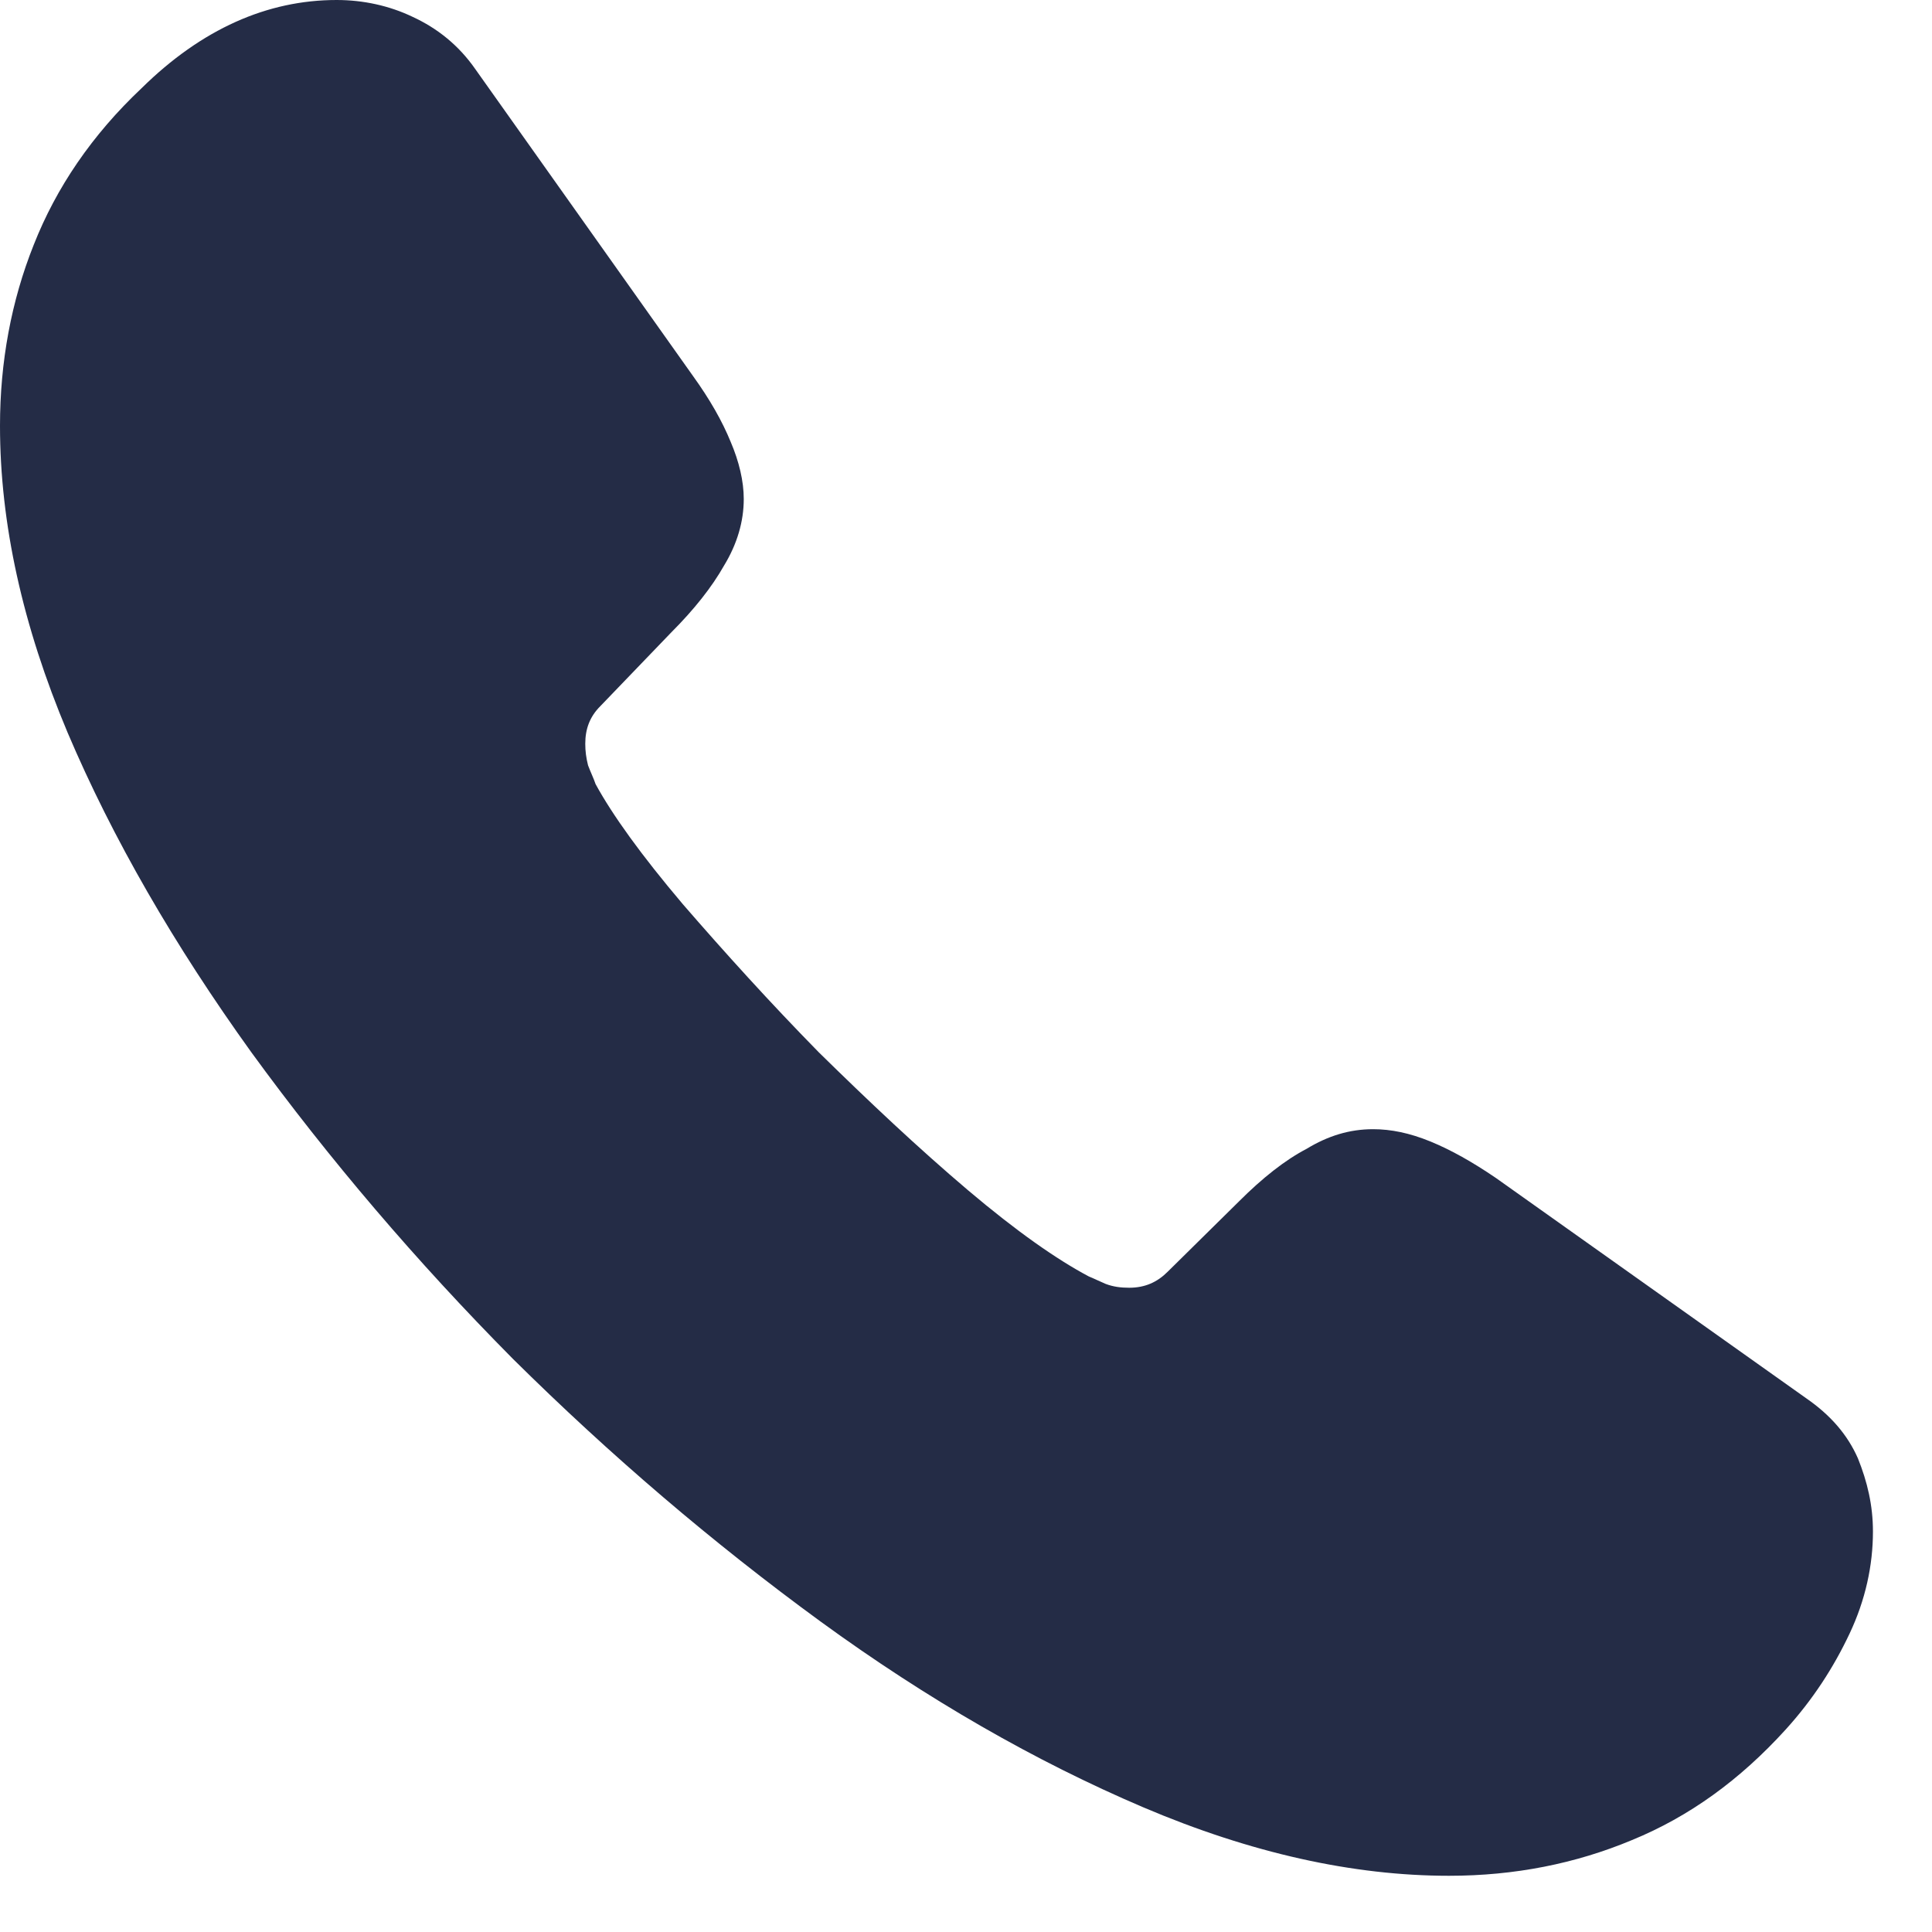 <?xml version="1.0" encoding="UTF-8"?> <svg xmlns="http://www.w3.org/2000/svg" width="30" height="30" viewBox="0 0 30 30" fill="none"><path d="M29.083 23.782C29.083 24.306 28.967 24.845 28.719 25.369C28.471 25.894 28.151 26.389 27.729 26.855C27.015 27.641 26.229 28.209 25.34 28.573C24.467 28.938 23.52 29.127 22.5 29.127C21.015 29.127 19.428 28.777 17.753 28.064C16.078 27.35 14.403 26.389 12.743 25.18C11.068 23.957 9.481 22.602 7.966 21.102C6.466 19.588 5.112 18 3.903 16.34C2.709 14.68 1.748 13.02 1.049 11.374C0.35 9.714 0 8.126 0 6.612C0 5.621 0.175 4.675 0.524 3.801C0.874 2.913 1.427 2.097 2.199 1.369C3.131 0.451 4.15 0 5.228 0C5.636 0 6.044 0.087 6.408 0.262C6.787 0.437 7.121 0.699 7.384 1.078L10.762 5.84C11.024 6.204 11.214 6.539 11.345 6.859C11.476 7.165 11.549 7.471 11.549 7.748C11.549 8.097 11.447 8.447 11.243 8.782C11.054 9.117 10.777 9.466 10.427 9.816L9.321 10.966C9.16 11.127 9.088 11.316 9.088 11.549C9.088 11.665 9.102 11.767 9.131 11.884C9.175 12 9.219 12.088 9.248 12.175C9.51 12.656 9.961 13.282 10.602 14.039C11.258 14.796 11.957 15.568 12.714 16.34C13.5 17.112 14.258 17.826 15.03 18.481C15.787 19.122 16.413 19.559 16.908 19.821C16.981 19.85 17.068 19.894 17.17 19.937C17.287 19.981 17.403 19.996 17.534 19.996C17.782 19.996 17.971 19.908 18.131 19.748L19.238 18.656C19.602 18.292 19.952 18.015 20.287 17.84C20.622 17.636 20.957 17.534 21.321 17.534C21.598 17.534 21.889 17.593 22.209 17.724C22.53 17.855 22.865 18.044 23.229 18.292L28.049 21.714C28.428 21.976 28.69 22.282 28.85 22.646C28.996 23.01 29.083 23.374 29.083 23.782Z" fill="#242C46"></path></svg> 